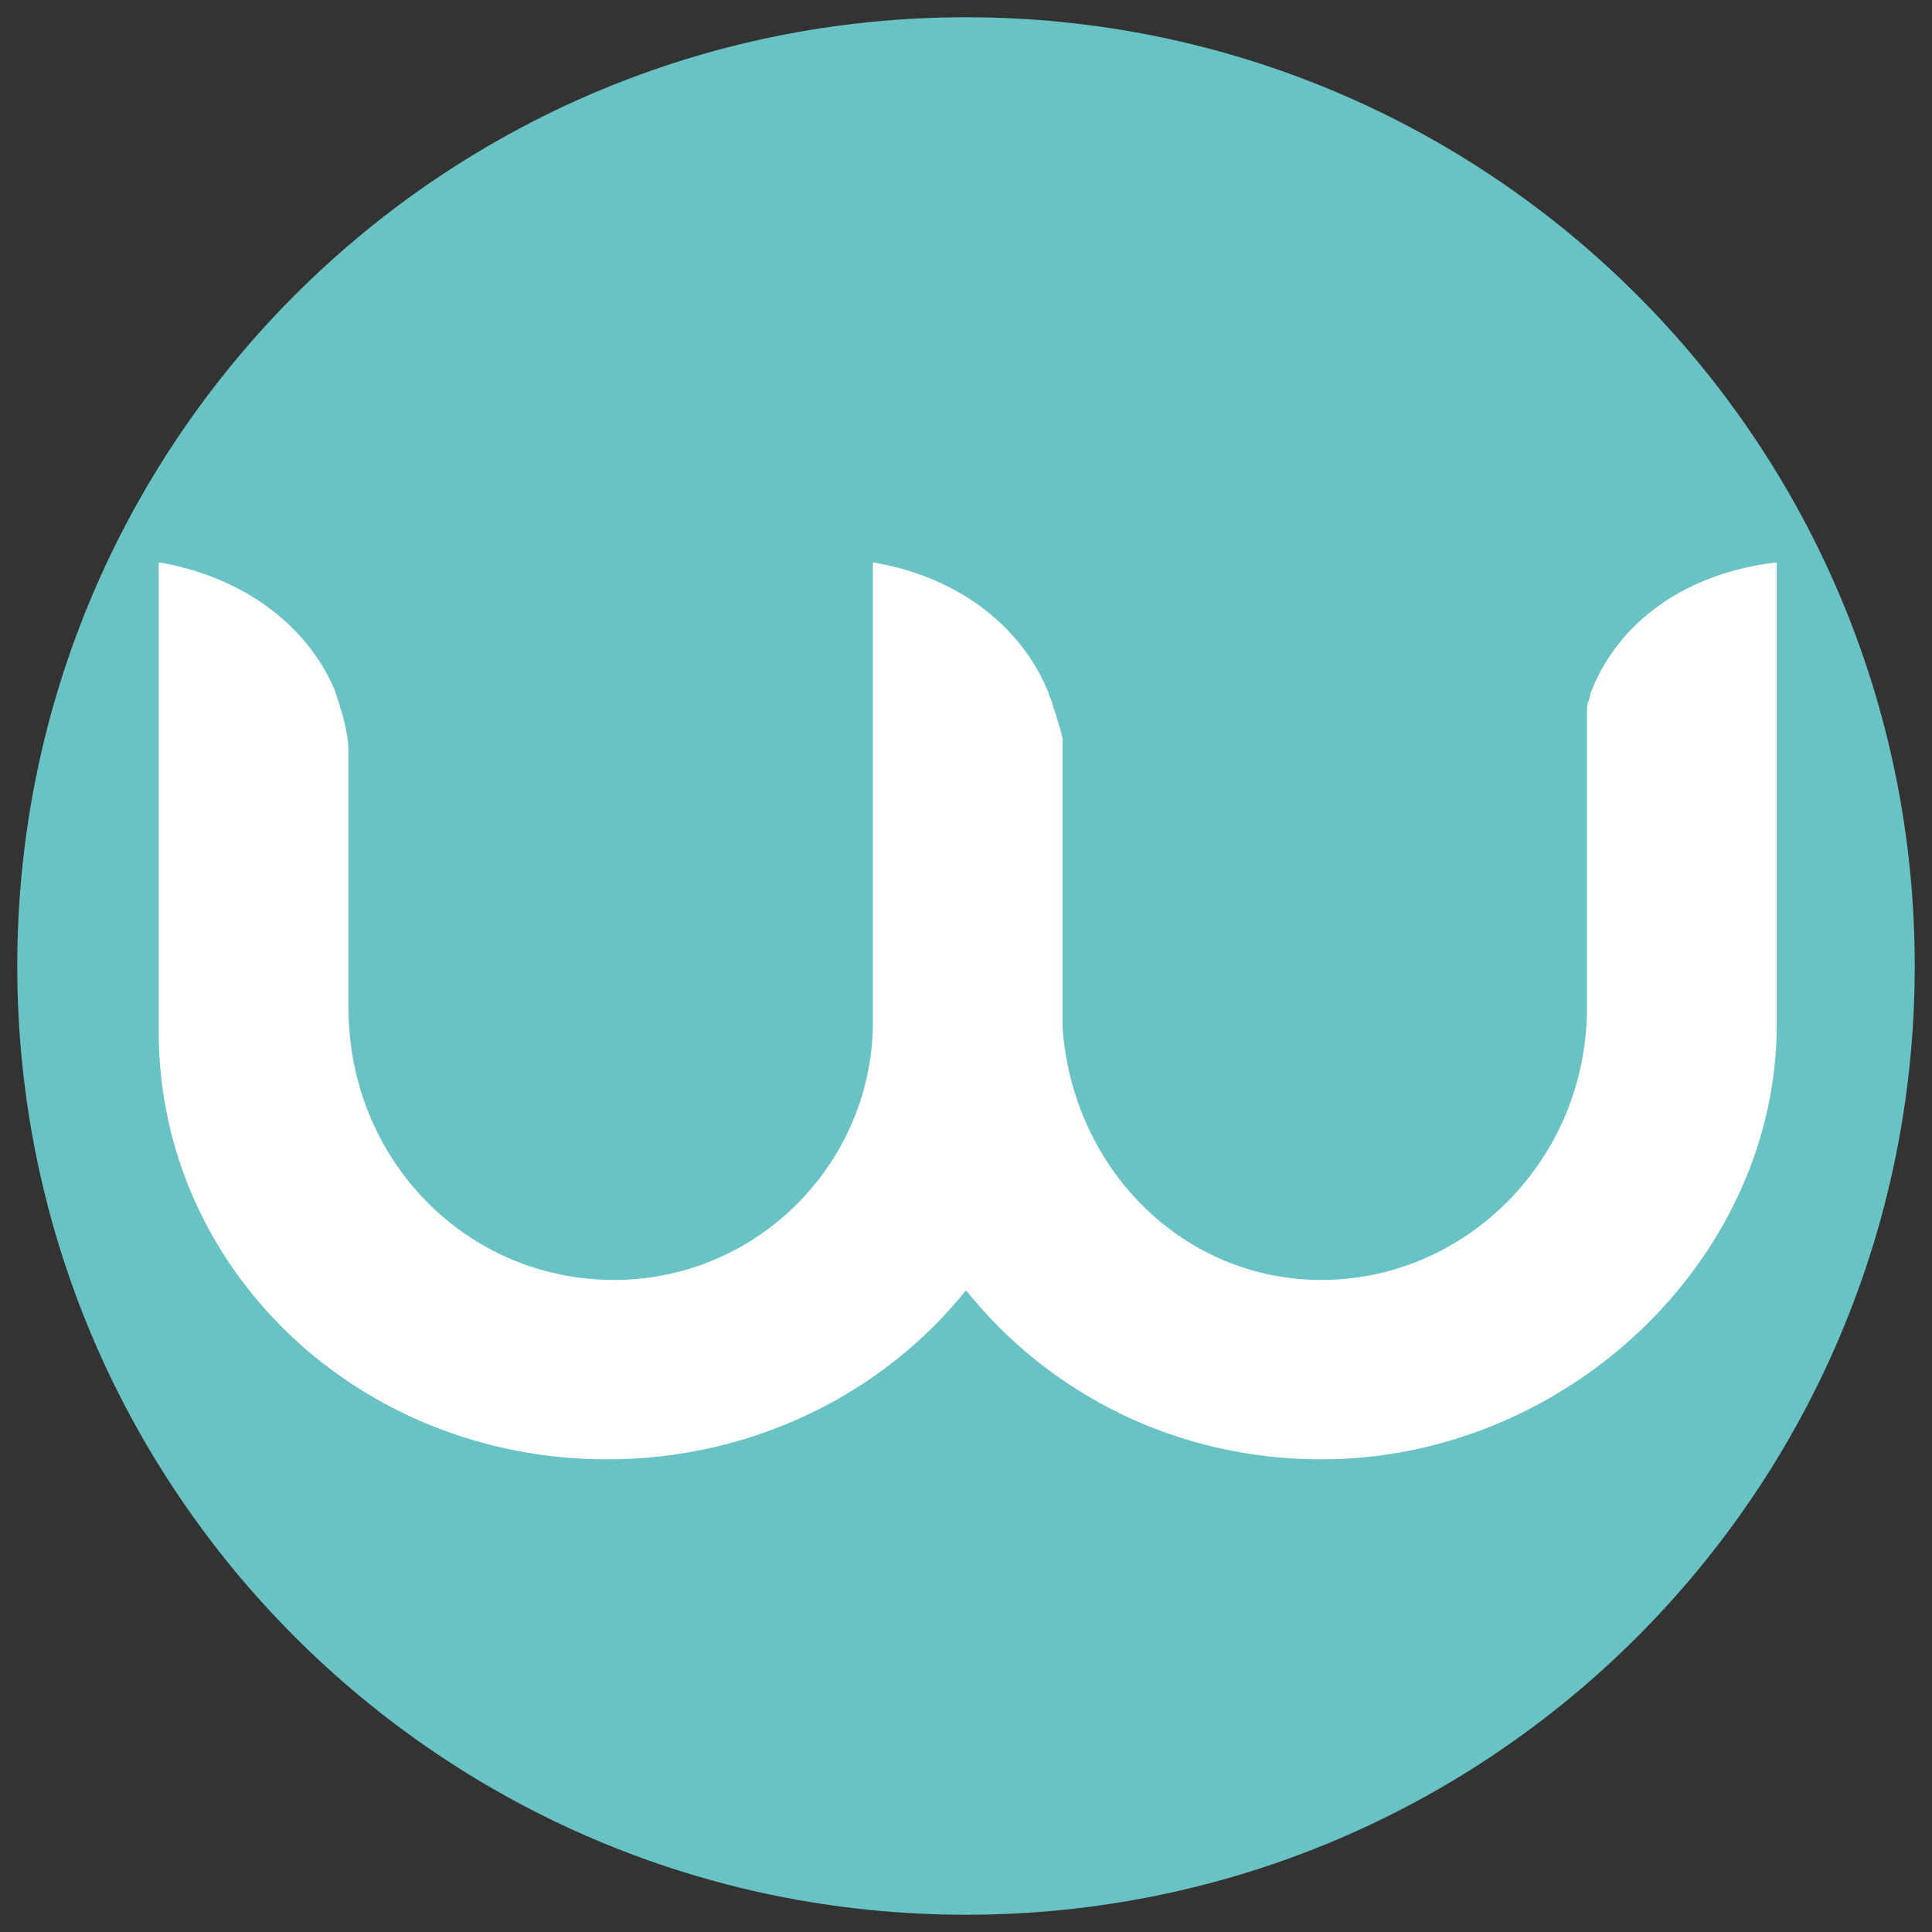 <?xml version="1.0" encoding="utf-8"?>
<!-- Generator: Adobe Illustrator 27.8.1, SVG Export Plug-In . SVG Version: 6.00 Build 0)  -->
<svg version="1.1" id="Vrstva_1" xmlns="http://www.w3.org/2000/svg" xmlns:xlink="http://www.w3.org/1999/xlink" x="0px" y="0px"
	 viewBox="0 0 56 56" style="enable-background:new 0 0 56 56;" xml:space="preserve">
<rect x="0" y="0" width="56" height="56" fill="#333333" stroke="none"/>
<style type="text/css">
	.st0{fill:#69C3C4;}
	.st1{fill:#FFFFFF;}
</style>
<g>
	<path class="st0" d="M28,0.5L28,0.5c15.2,0,27.5,12.3,27.5,27.5v0c0,15.2-12.3,27.5-27.5,27.5h0C12.8,55.5,0.5,43.2,0.5,28v0
		C0.5,12.8,12.8,0.5,28,0.5z"/>
	<path class="st1" d="M51.5,16.3v13.4l0,0c0,0.1,0-0.1,0,0c0,6.8-6.1,12.6-13.2,12.6c-4.2,0-7.9-1.9-10.3-4.9
		c-2.4,3-6.2,4.9-10.4,4.9c-7.2,0-13-5.5-13-12.4c0-0.1,0-0.1,0-0.2h0V16.3C7,16.7,8.9,18.1,9.7,20c0.2,0.6,0.4,1.2,0.4,1.8v7.4
		c0,4.4,3.4,7.9,7.7,7.9c4.1,0,7.4-3.3,7.5-7.3V16.3c2.4,0.4,4.3,1.8,5.1,3.8c0,0.1,0.1,0.2,0.1,0.3v0c0.1,0.3,0.2,0.6,0.3,1v8.4
		c0.3,4.1,3.5,7.3,7.5,7.3c4.2,0,7.7-3.5,7.7-7.9v-8.7c0-0.1,0.1-0.3,0.1-0.4C46.9,18,48.9,16.6,51.5,16.3z"/>
</g>
</svg>
